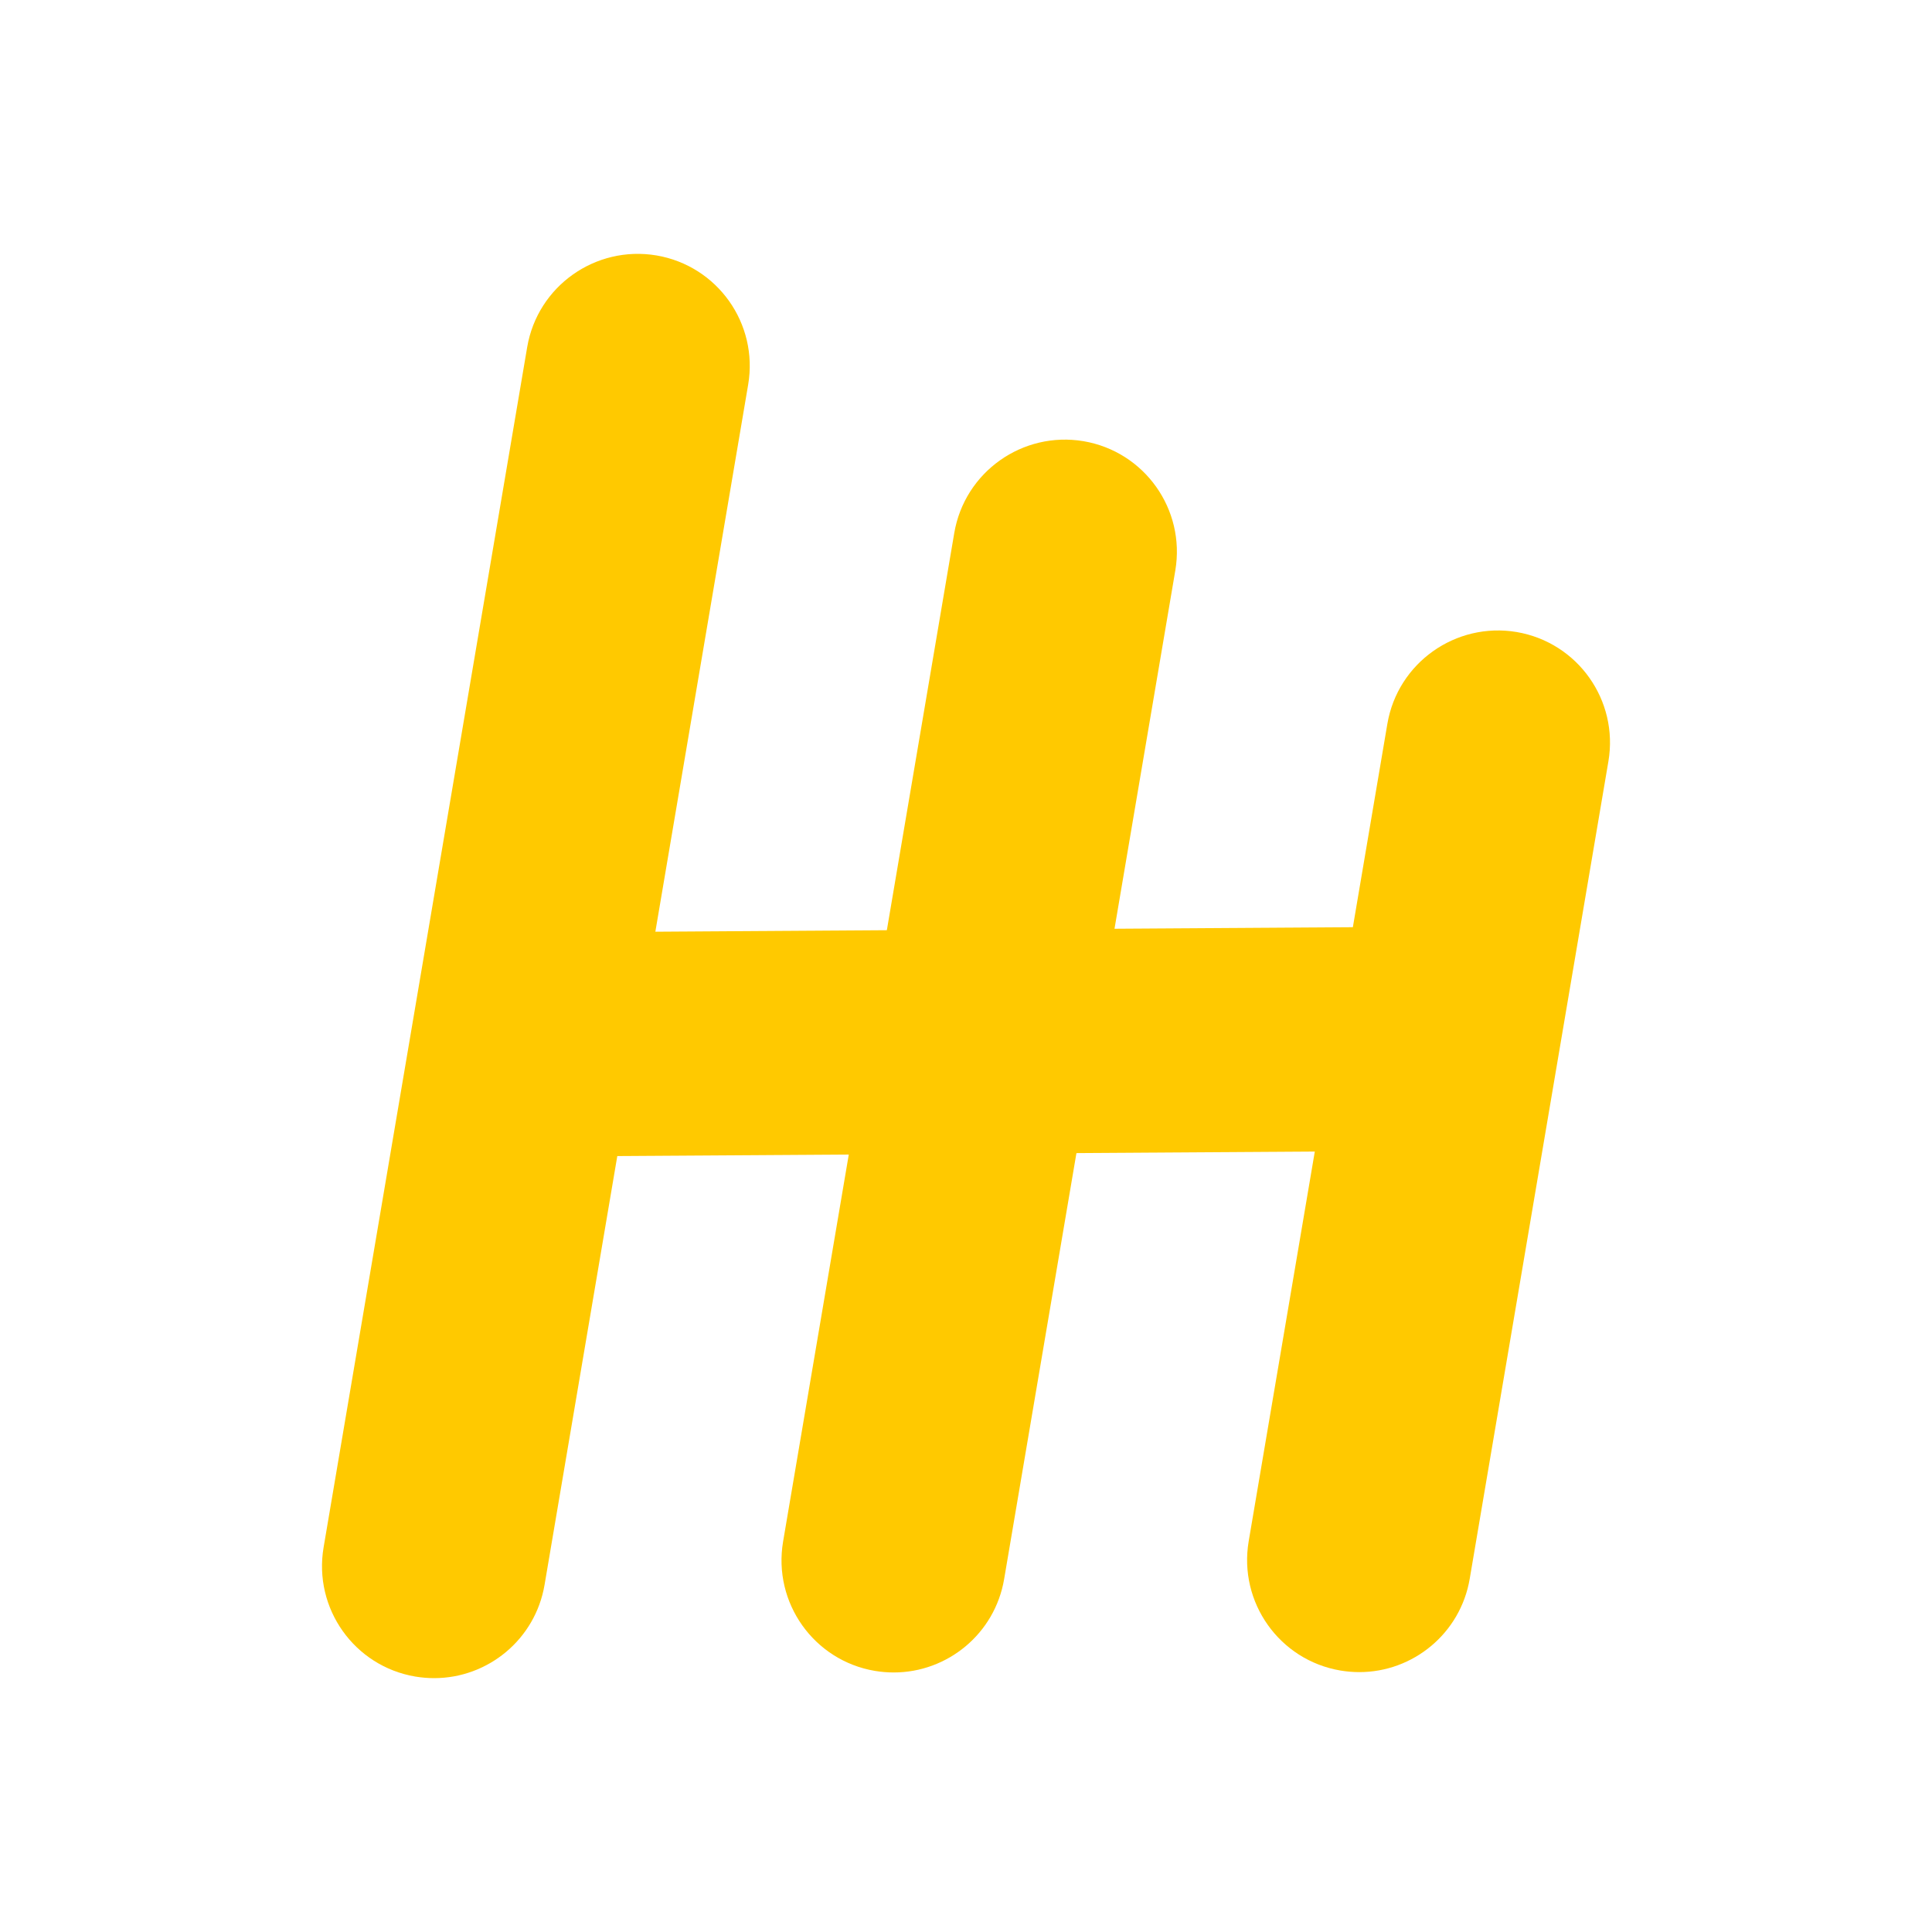 <?xml version="1.0" encoding="UTF-8" standalone="no"?>
<!DOCTYPE svg PUBLIC "-//W3C//DTD SVG 1.1//EN" "http://www.w3.org/Graphics/SVG/1.1/DTD/svg11.dtd">
<!-- Created with Vectornator (http://vectornator.io/) -->
<svg height="100%" stroke-miterlimit="10" style="fill-rule:nonzero;clip-rule:evenodd;stroke-linecap:round;stroke-linejoin:round;" version="1.1" viewBox="0 0 3000 3000" width="100%" xml:space="preserve" xmlns="http://www.w3.org/2000/svg" xmlns:vectornator="http://vectornator.io" xmlns:xlink="http://www.w3.org/1999/xlink">
<defs/>
<g id="Layer-1" vectornator:layerName="Layer 1">
<g opacity="1" vectornator:layerName="svg logo.svg">
<g opacity="1" vectornator:layerName="g">
<path d="M674.188 2605.8C664.559 2605.8 654.659 2604.99 644.895 2603.36C550.099 2587.36 486.36 2497.45 502.498 2402.65L818.618 539.02C834.757 444.361 924.534 380.757 1019.33 396.624C1114.12 412.762 1177.86 502.54 1161.73 597.335L845.606 2460.83C831.231 2545.72 757.591 2605.8 674.188 2605.8Z" fill="#ffc900" fill-rule="nonzero" opacity="1" stroke="none" vectornator:layerName="path"/>
<path d="M1387.8 2596.99C1378.17 2596.99 1368.27 2596.17 1358.5 2594.55C1263.71 2578.54 1199.97 2488.63 1215.97 2393.84L1481.78 827.61C1497.92 732.815 1587.83 669.211 1682.49 685.078C1777.29 701.217 1841.02 790.994 1825.02 885.789L1559.22 2452.01C1544.84 2536.91 1471.2 2596.99 1387.8 2596.99Z" fill="#ffc900" fill-rule="nonzero" opacity="1" stroke="none" vectornator:layerName="path"/>
<path d="M2110.76 2596.45C2101.14 2596.45 2091.24 2595.63 2081.47 2594C1986.68 2578 1922.94 2488.09 1938.94 2393.29L2154.3 1123.93C2170.43 1029.14 2260.48 965.531 2355.01 981.399C2449.8 997.537 2513.54 1087.31 2497.54 1182.11L2282.18 2451.47C2267.81 2536.37 2194.17 2596.45 2110.76 2596.45Z" fill="#ffc900" fill-rule="nonzero" opacity="1" stroke="none" vectornator:layerName="path"/>
<path d="M803.687 1448.1L2309.94 1438.37L2309.94 1438.37L2312.19 1786.35L2312.19 1786.35L805.935 1796.08L805.935 1796.08L803.687 1448.1L803.687 1448.1Z" fill="#ffc900" fill-rule="nonzero" opacity="1" stroke="none" vectornator:layerName="rect"/>
</g>
</g>
</g>
</svg>
